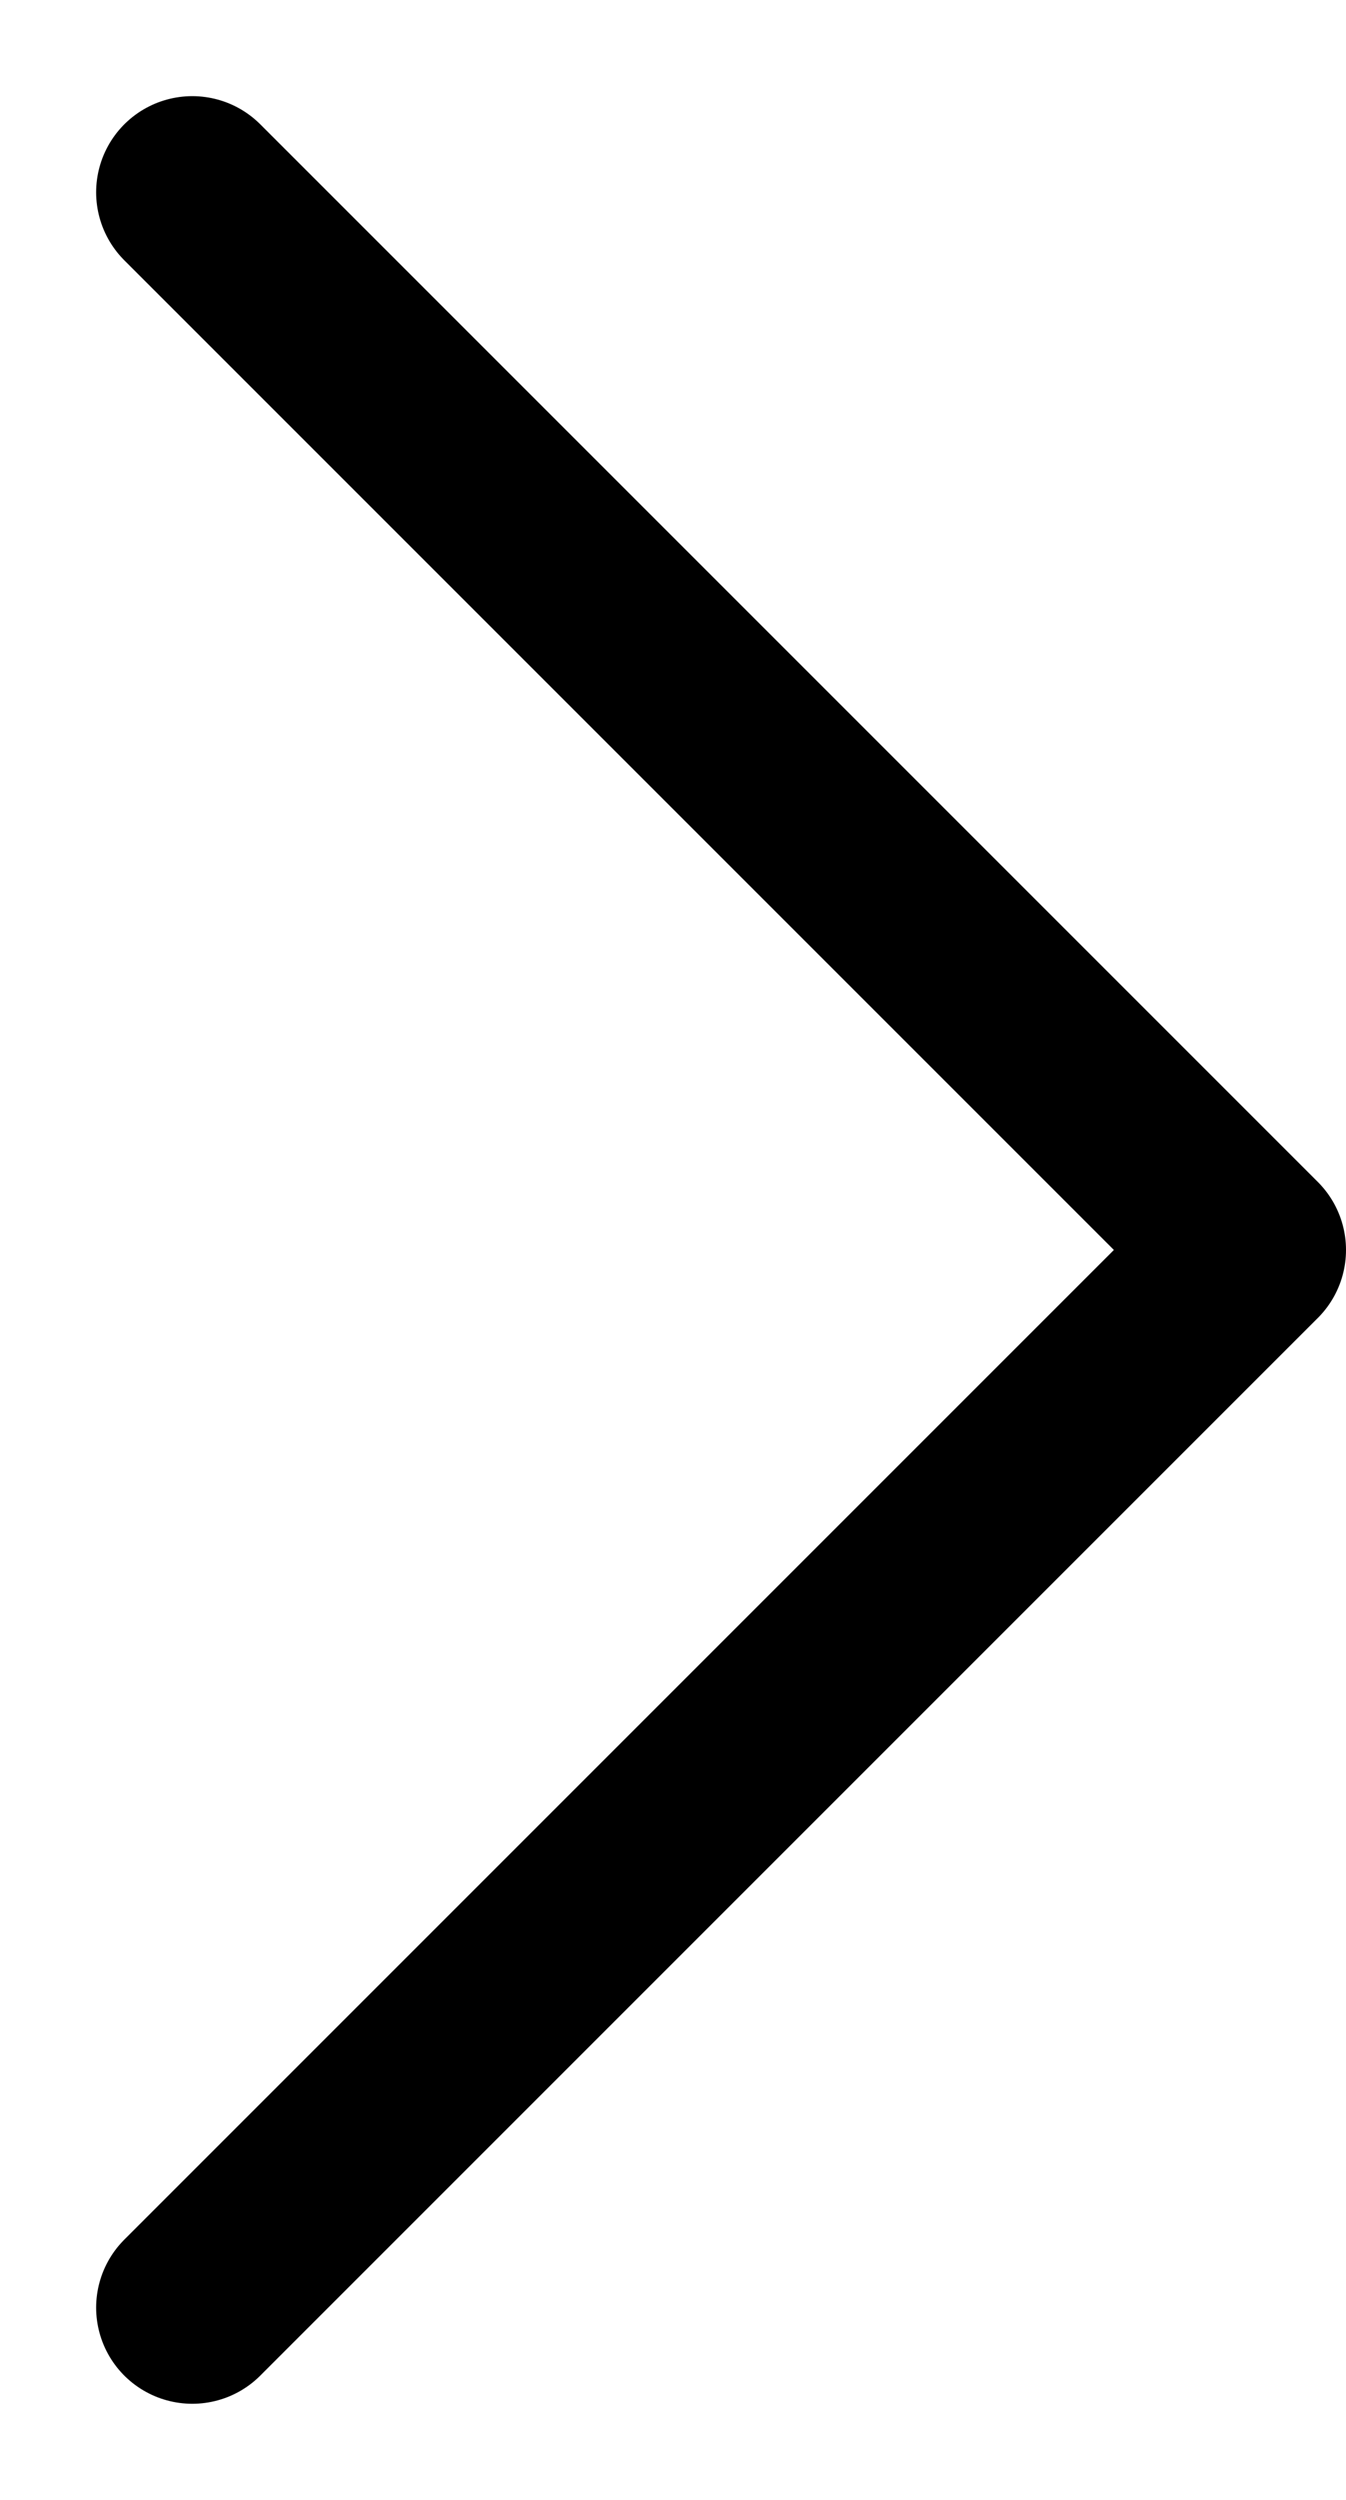 <svg class="inline more" width="7" height="13" viewBox="0 0 7 13" fill="none" xmlns="http://www.w3.org/2000/svg" data-v-16084e65="" style="max-height: 0.7em;"><path d="M1 1L6.5 6.5L1 12" stroke="black" stroke-linecap="round" stroke-linejoin="round"></path></svg>